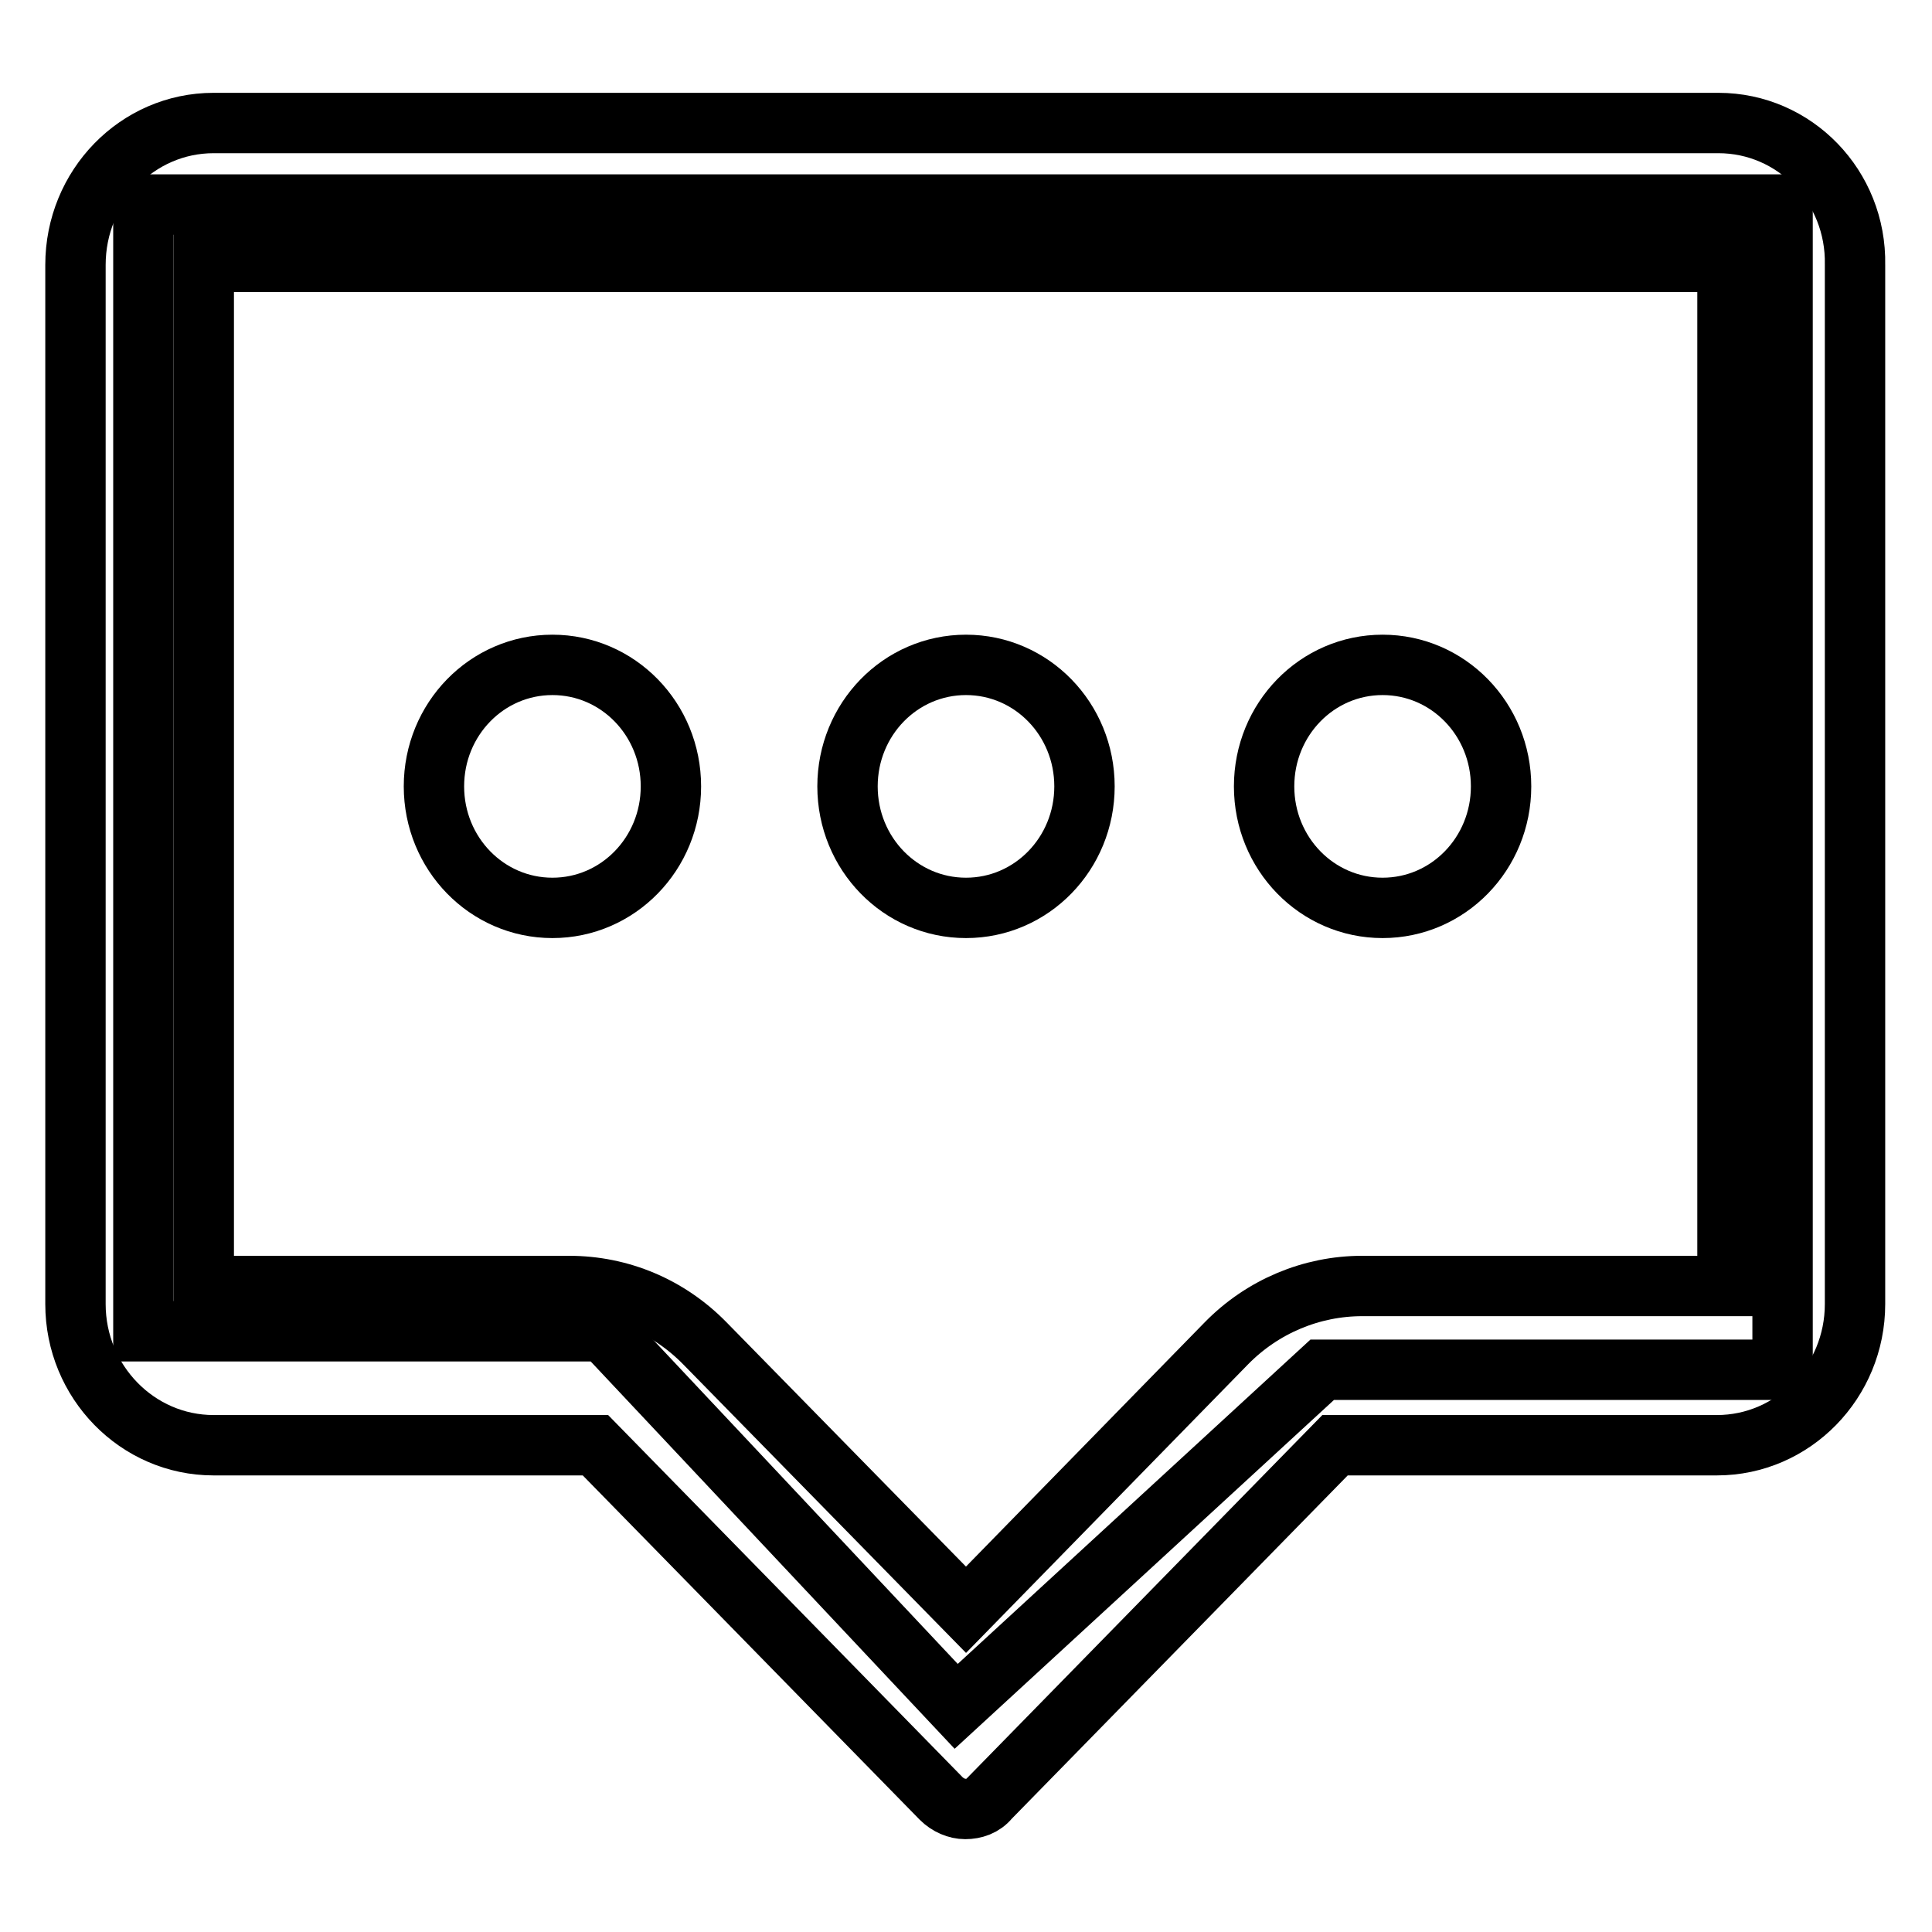 <?xml version="1.0" encoding="utf-8"?>
<!-- Svg Vector Icons : http://www.onlinewebfonts.com/icon -->
<!DOCTYPE svg PUBLIC "-//W3C//DTD SVG 1.1//EN" "http://www.w3.org/Graphics/SVG/1.1/DTD/svg11.dtd">
<svg version="1.1" xmlns="http://www.w3.org/2000/svg" xmlns:xlink="http://www.w3.org/1999/xlink" x="0px" y="0px" viewBox="0 0 256 256" enable-background="new 0 0 256 256" xml:space="preserve">
<g> <path stroke-width="8" fill-opacity="0" stroke="#000000"  d="M19,27.1v149.3h61l46.7,49.7l48.5-44.6h61V27.1H19z"/> <path stroke-width="8" fill-opacity="0" stroke="#000000"  d="M227.7,16.3H28.3C18.2,16.3,10,24.7,10,35.1v137.7c0,10.3,8.2,18.7,18.3,18.7h50.6l45.8,46.8 c0.9,0.9,2.1,1.4,3.2,1.4c1.2,0,2.4-0.4,3.2-1.4l45.8-46.8h50.6c10.1,0,18.3-8.4,18.3-18.7V35.1C246,24.7,237.8,16.3,227.7,16.3  M228.9,34.7v135.7h-48.4c-6.7,0-13.2,2.7-18,7.6L128,213.3l-34.6-35.3c-4.8-4.9-11.2-7.6-18-7.6H27V34.7H228.9L228.9,34.7z  M57.5,104.2c0-8.9,7-16.1,15.7-16.1c8.7,0,15.7,7.2,15.7,16.1c0,8.9-7,16.1-15.7,16.1C64.5,120.3,57.5,113.1,57.5,104.2  M112.3,104.2c0-8.9,7-16.1,15.7-16.1s15.7,7.2,15.7,16.1c0,8.9-7,16.1-15.7,16.1S112.3,113.1,112.3,104.2 M167.5,104.2 c0-8.9,7-16.1,15.7-16.1c8.7,0,15.7,7.2,15.7,16.1c0,8.9-7,16.1-15.7,16.1C174.5,120.3,167.5,113.1,167.5,104.2"/></g>
</svg>